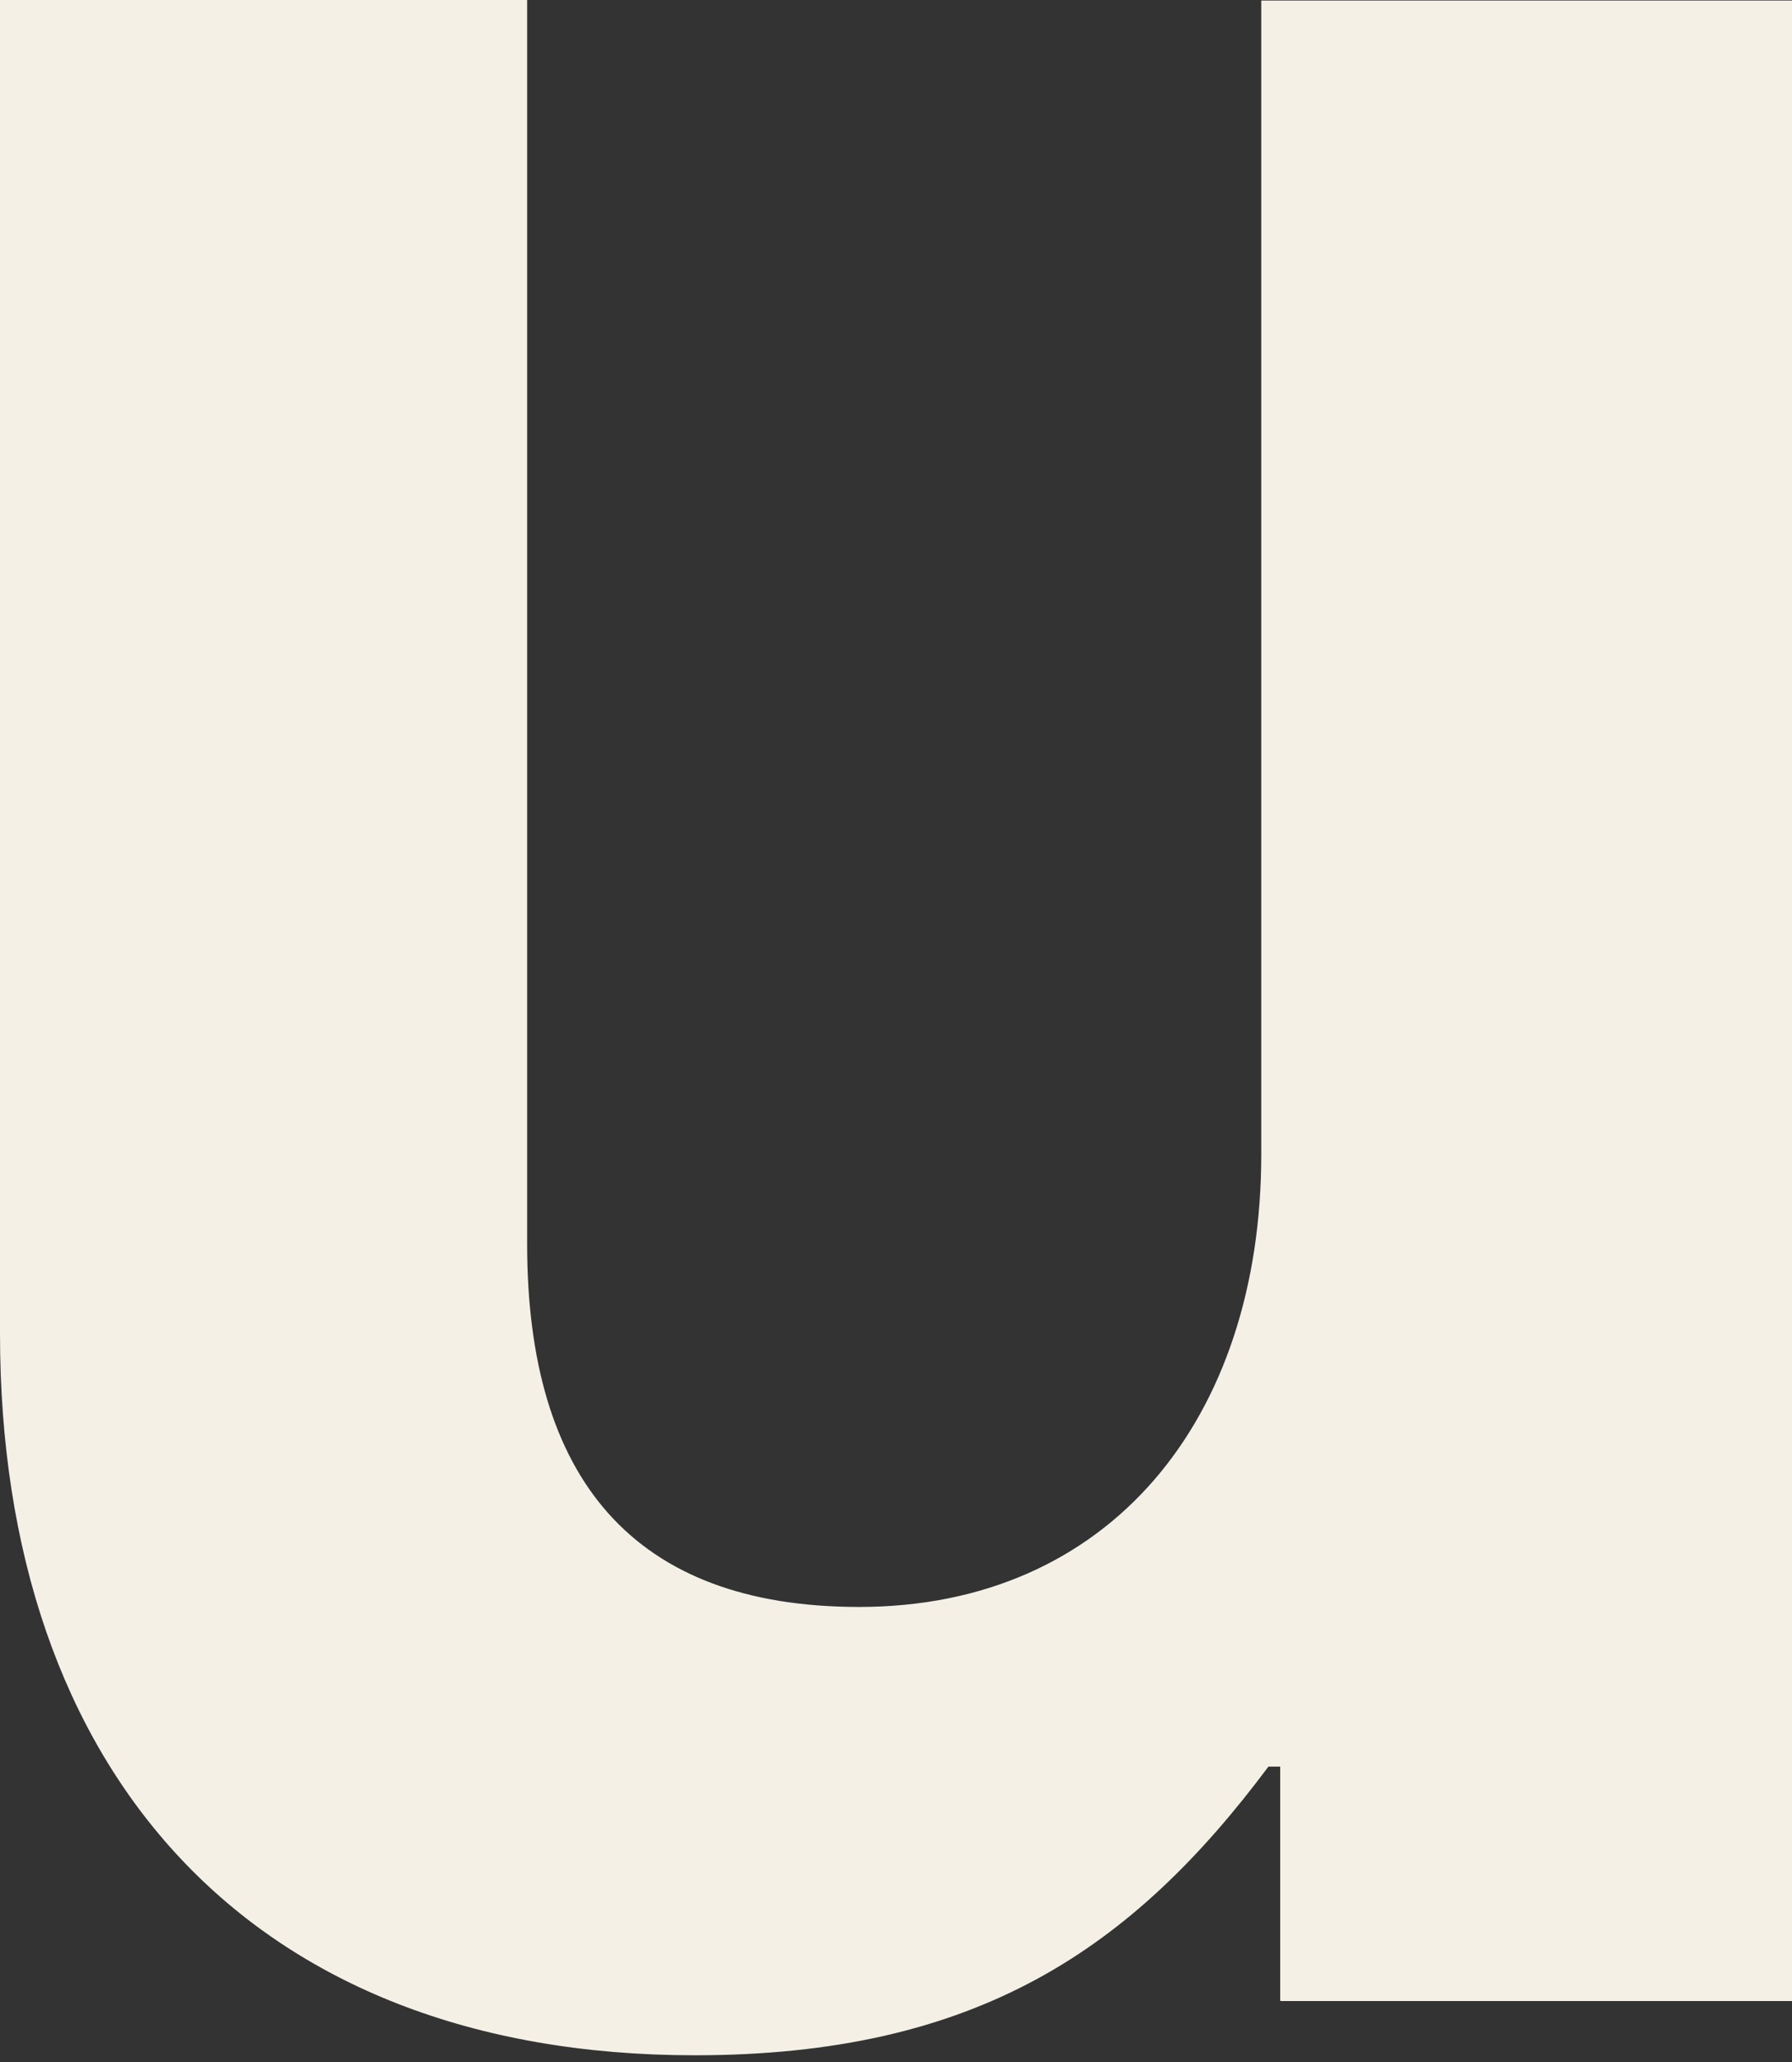 <?xml version="1.0" encoding="utf-8"?>
<svg xmlns="http://www.w3.org/2000/svg" fill="none" height="100%" overflow="visible" preserveAspectRatio="none" style="display: block;" viewBox="0 0 80 92" width="100%">
<rect x="0" y="0" width="80" height="92" fill="#333333" stroke="none"/>
<path d="M57.152 89.256V78.821H56.626C50.52 86.996 43.568 91.7 31.012 91.7C11.138 91.7 0 79.004 0 59.504V0H23.533V55.508C23.533 65.943 28.245 71.697 38.353 71.697C49.514 71.697 56.306 63.34 56.306 51.513V0.023H80V89.279H57.175L57.152 89.256Z" fill="#F4F0E6" id="Vector"/>
</svg>